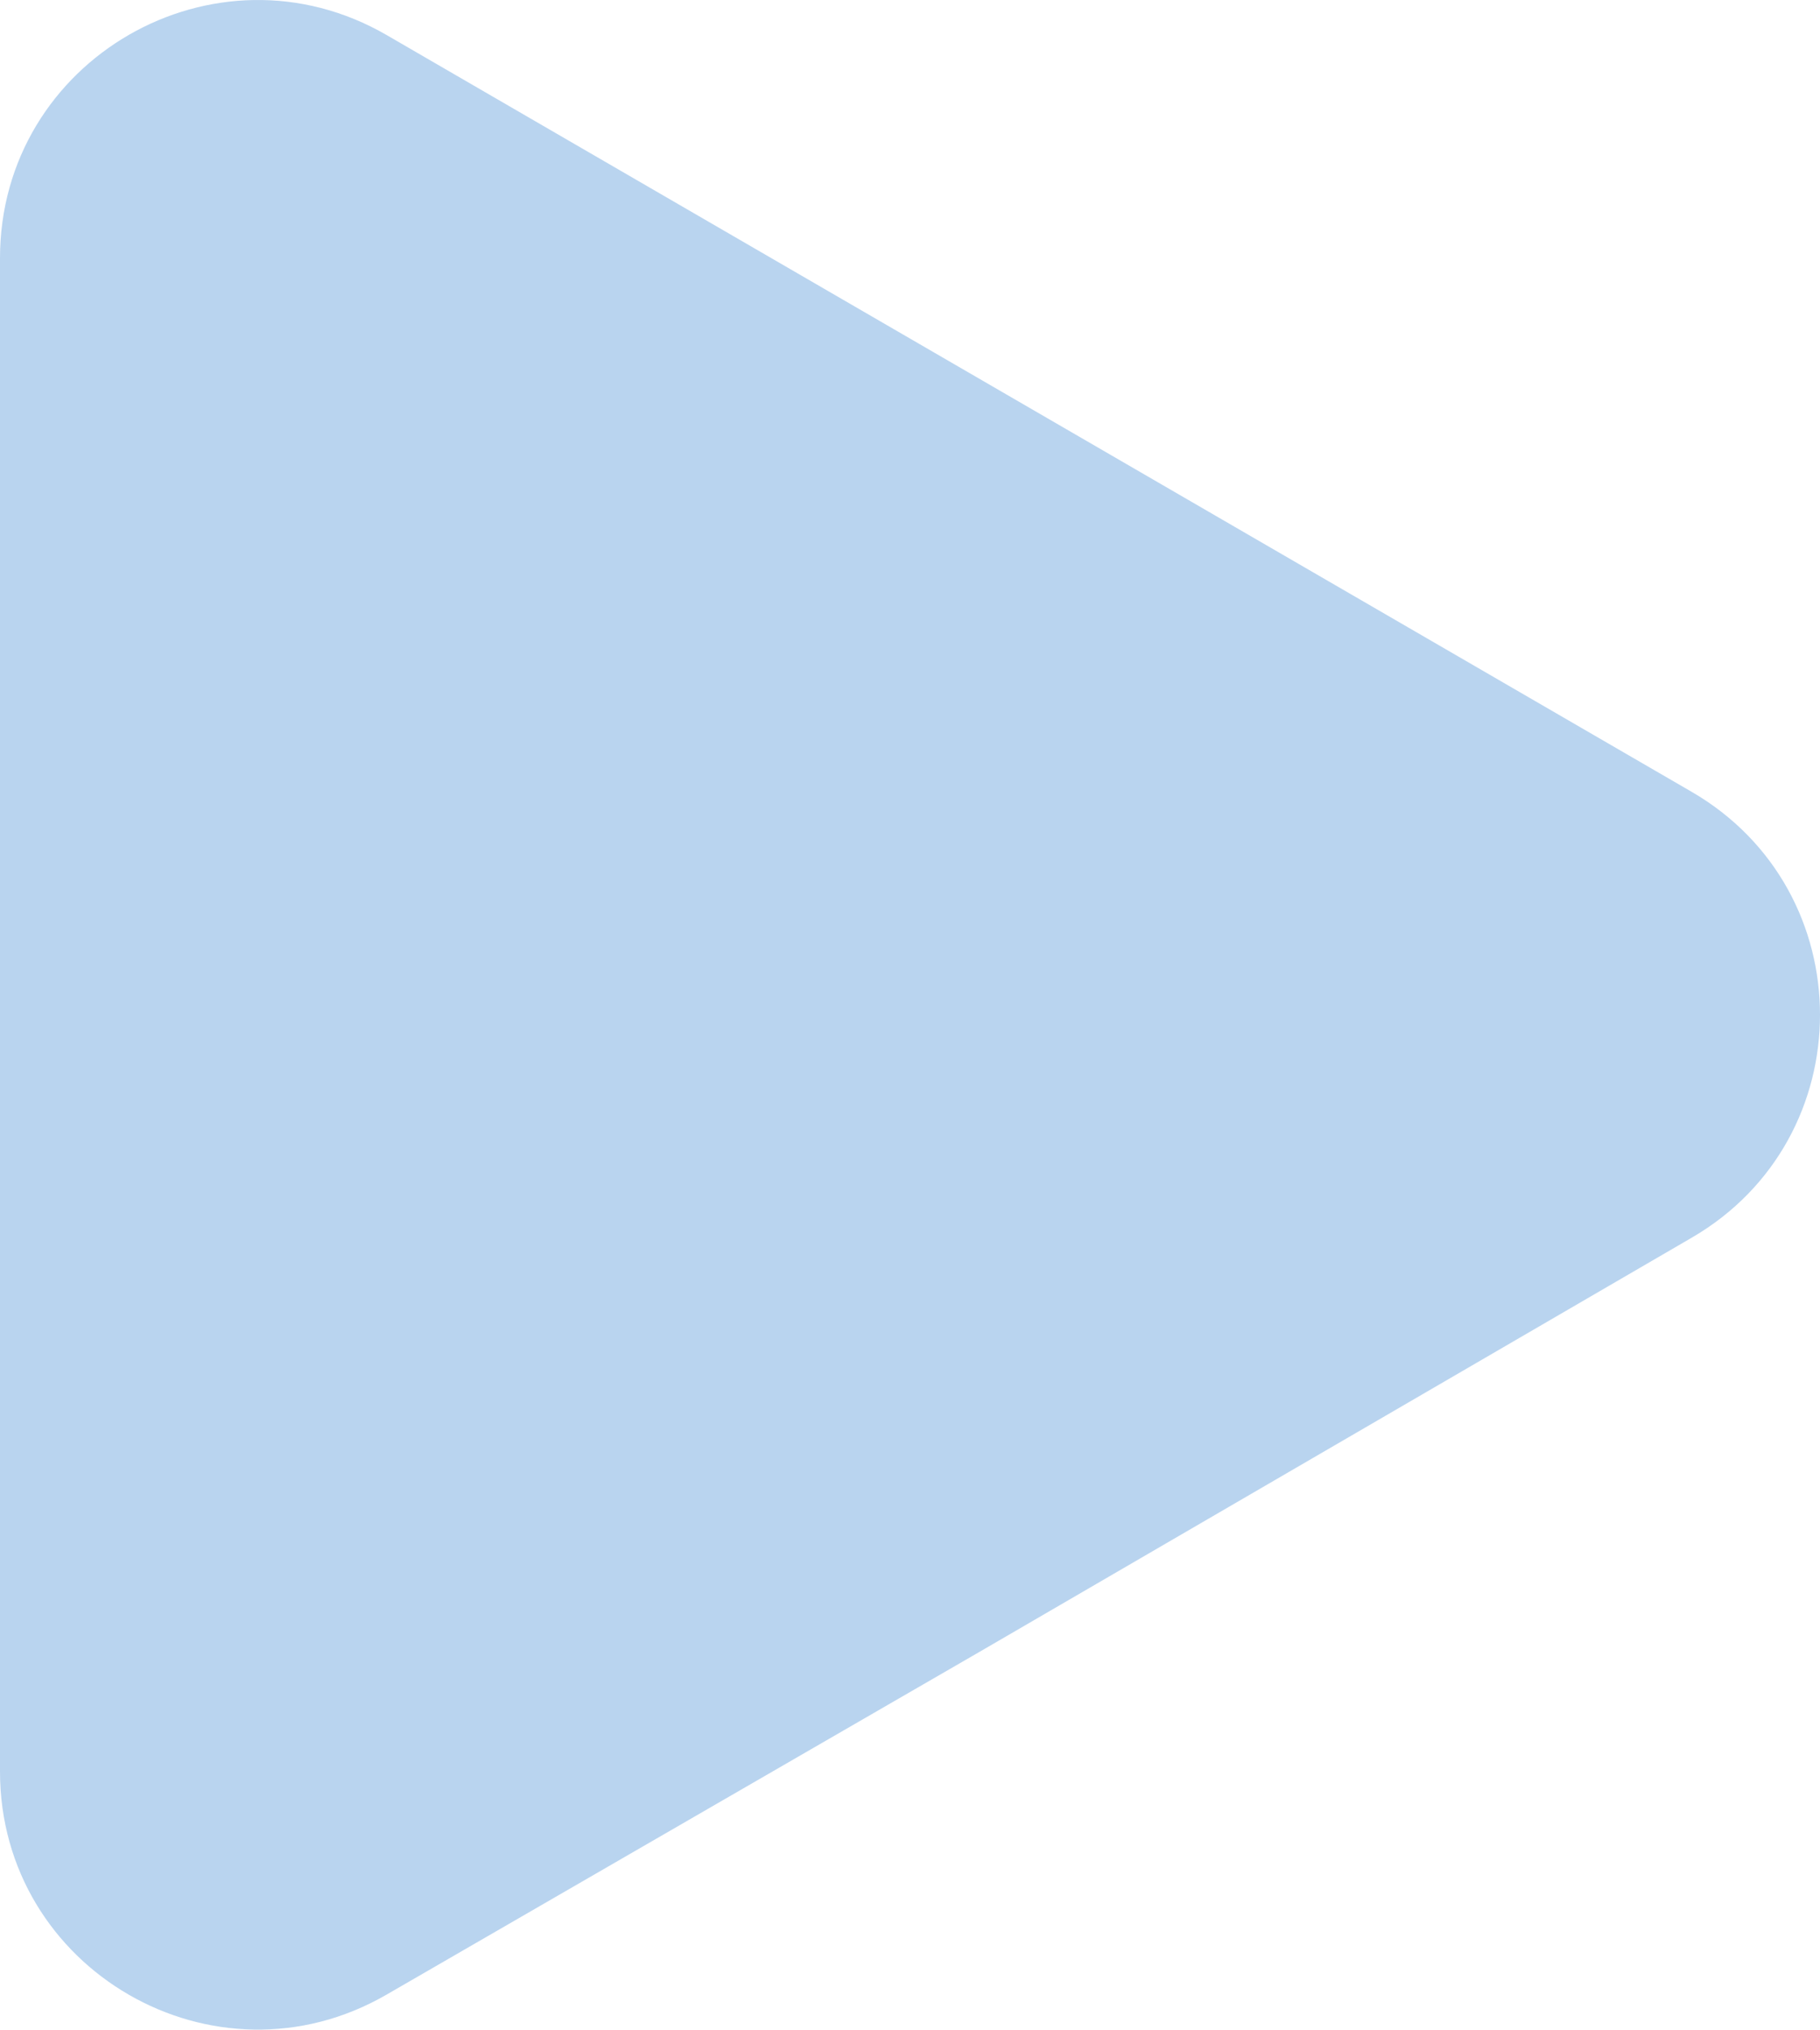 <?xml version="1.0" encoding="UTF-8"?> <svg xmlns="http://www.w3.org/2000/svg" width="1000" height="1115" viewBox="0 0 1000 1115" fill="none"> <path d="M0 973.188C0 1082.21 117.983 1150.33 212.343 1095.8L538.734 907.157L929.582 679.904C1023.54 625.274 1023.46 489.481 929.432 434.966L212.511 19.299C118.152 -35.41 0 32.705 0 141.812V973.188Z" fill="#B9D4EF"></path> </svg> 